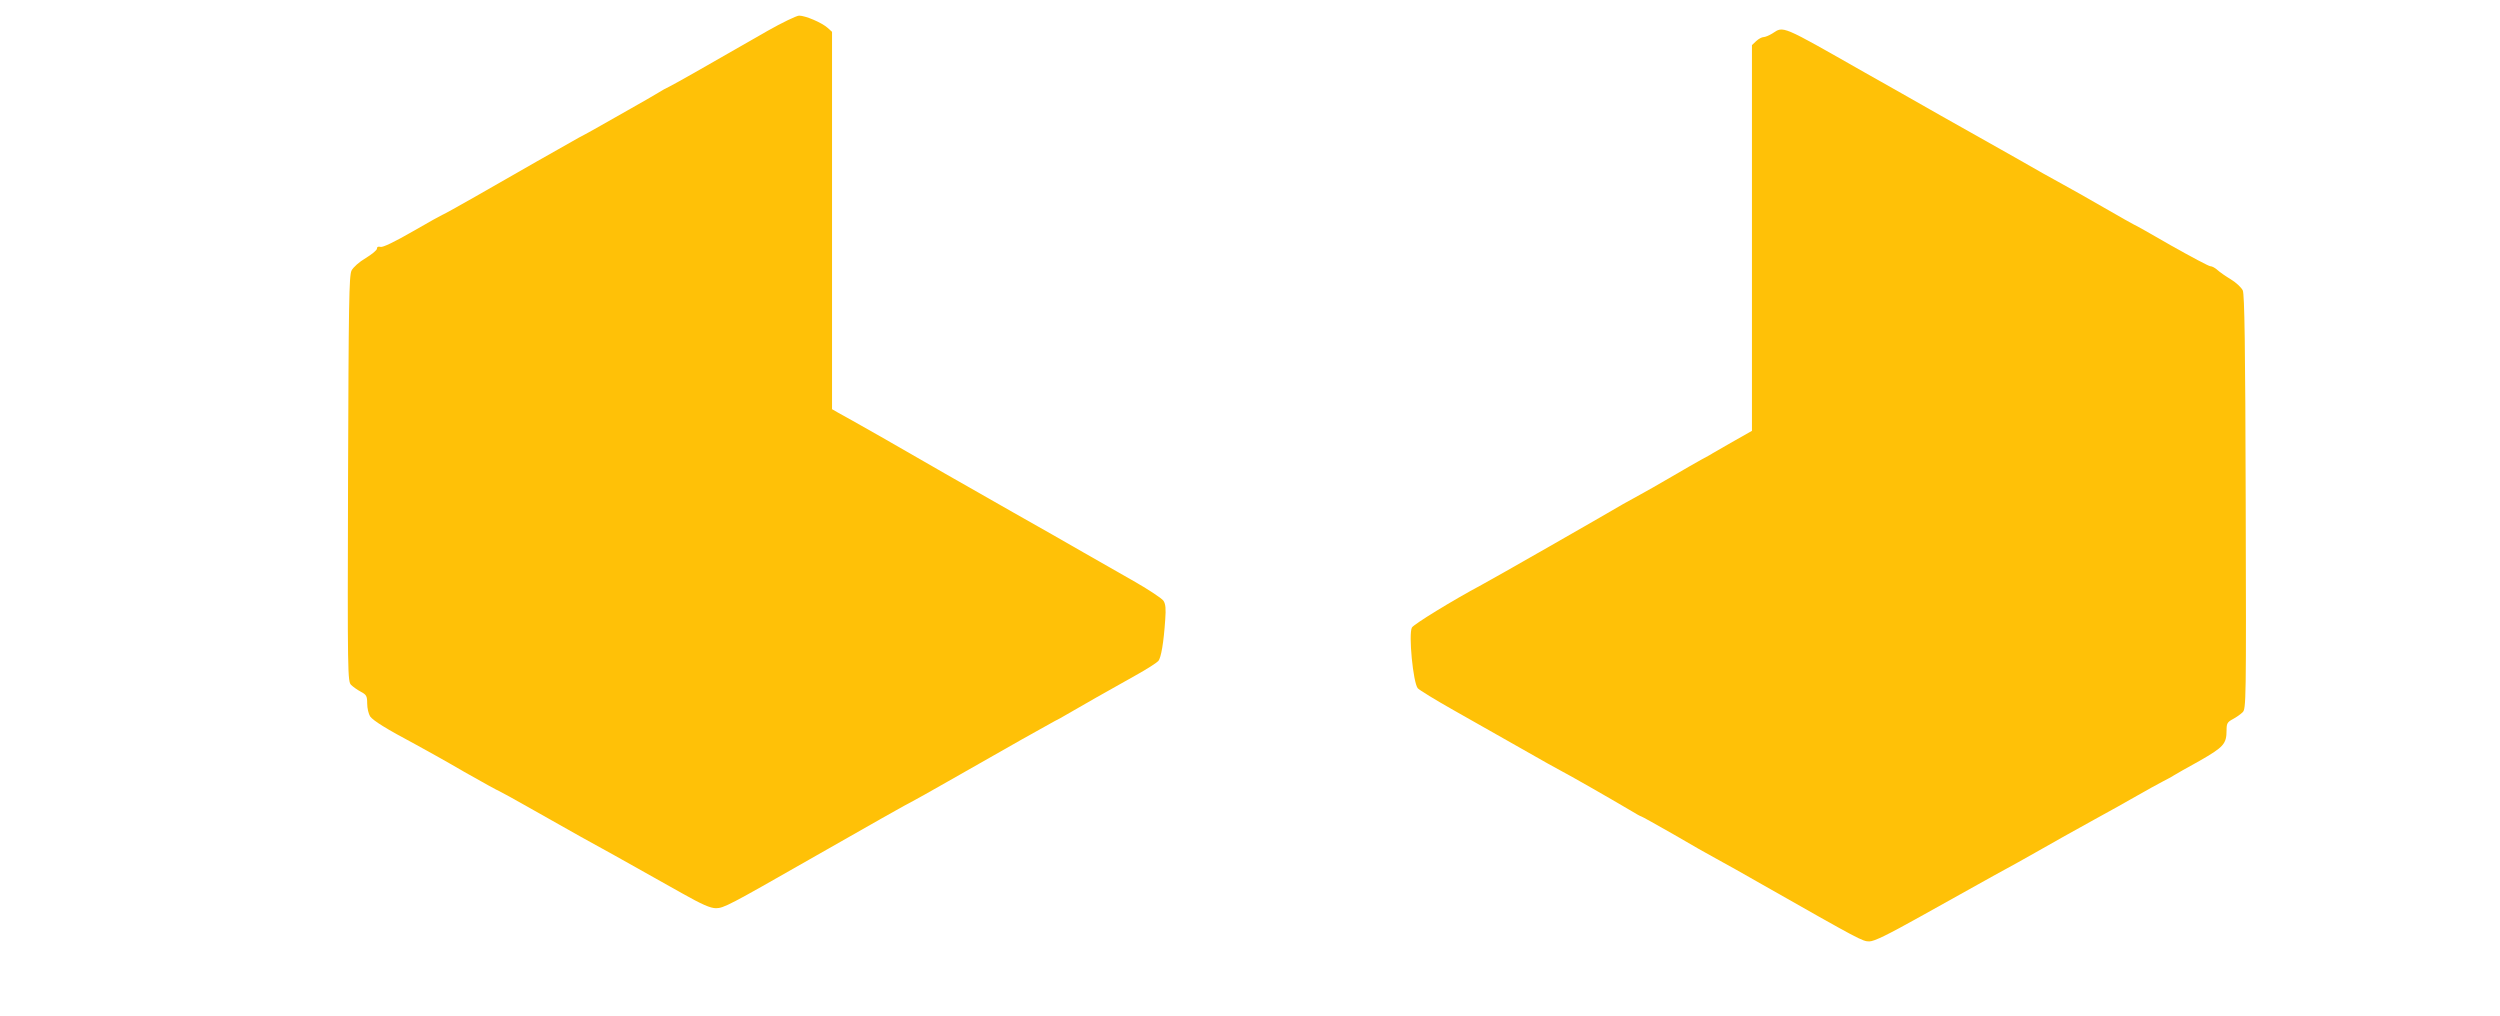 <?xml version="1.0" standalone="no"?>
<!DOCTYPE svg PUBLIC "-//W3C//DTD SVG 20010904//EN"
 "http://www.w3.org/TR/2001/REC-SVG-20010904/DTD/svg10.dtd">
<svg version="1.0" xmlns="http://www.w3.org/2000/svg"
 width="1280pt" height="520pt" viewBox="0 0 1280 520"
 preserveAspectRatio="xMidYMid meet">
<g transform="translate(0,520) scale(0.1,-0.1)"
fill="#ffc107" stroke="none">
<path d="M3930 5042 c-280 -161 -484 -277 -504 -286 -12 -5 -37 -19 -56 -31
-19 -12 -91 -53 -160 -92 -174 -99 -199 -113 -245 -137 -56 -31 -339 -192
-532 -303 -90 -51 -165 -93 -168 -93 -2 0 -71 -38 -152 -85 -94 -54 -154 -83
-165 -79 -12 3 -18 0 -18 -9 0 -8 -26 -29 -57 -48 -34 -20 -64 -47 -73 -64
-13 -26 -15 -167 -18 -1067 -3 -1006 -2 -1038 16 -1055 10 -10 33 -26 50 -35
28 -15 32 -22 32 -60 0 -24 7 -53 15 -66 16 -22 83 -64 230 -142 44 -24 158
-87 252 -142 95 -54 175 -98 178 -98 2 0 82 -44 177 -98 95 -54 205 -116 243
-137 67 -36 221 -122 516 -288 103 -58 146 -77 175 -77 39 0 71 17 479 250
280 160 519 295 530 299 5 2 87 48 180 101 306 175 520 295 545 308 14 7 41
21 60 33 51 30 239 137 356 202 56 31 107 64 115 73 14 18 27 93 35 212 4 55
2 79 -9 96 -8 12 -73 55 -144 96 -70 40 -189 108 -263 150 -74 43 -236 135
-360 205 -226 128 -484 276 -680 389 -58 33 -123 70 -145 82 -22 12 -55 30
-72 40 l-33 19 0 966 0 966 -22 20 c-30 27 -114 63 -147 63 -14 -1 -87 -36
-161 -78z"/>
<path d="M9075 5029 c-16 -10 -37 -19 -46 -19 -8 0 -25 -9 -37 -20 l-22 -21 0
-987 0 -988 -92 -52 c-51 -29 -100 -57 -108 -62 -8 -6 -33 -19 -55 -31 -22
-12 -92 -52 -155 -89 -63 -37 -137 -79 -165 -94 -27 -15 -66 -36 -85 -47 -114
-67 -656 -377 -725 -414 -148 -79 -348 -202 -356 -218 -18 -33 6 -282 30 -311
8 -9 91 -60 185 -113 94 -53 250 -142 346 -196 96 -55 189 -107 205 -115 32
-16 251 -141 347 -198 31 -19 58 -34 61 -34 3 0 76 -41 164 -91 87 -51 187
-108 223 -127 36 -19 142 -79 235 -132 500 -284 511 -290 546 -290 25 0 94 34
259 126 124 69 293 163 375 209 83 45 182 100 220 122 107 61 159 90 300 168
72 39 168 93 215 120 47 27 105 59 130 72 25 13 52 27 60 33 8 5 67 39 131 74
124 71 139 87 139 157 0 35 4 42 32 57 17 9 40 25 50 35 18 17 19 49 16 1075
-2 805 -6 1064 -15 1085 -7 15 -34 40 -60 56 -27 16 -58 38 -69 48 -12 11 -28
20 -37 20 -8 0 -98 48 -201 106 -102 59 -187 107 -190 107 -2 0 -70 39 -152
86 -82 47 -178 102 -214 121 -36 19 -146 81 -245 138 -99 56 -269 152 -378
213 -108 62 -284 161 -390 221 -431 245 -414 238 -472 200z"/>
</g>
</svg>
